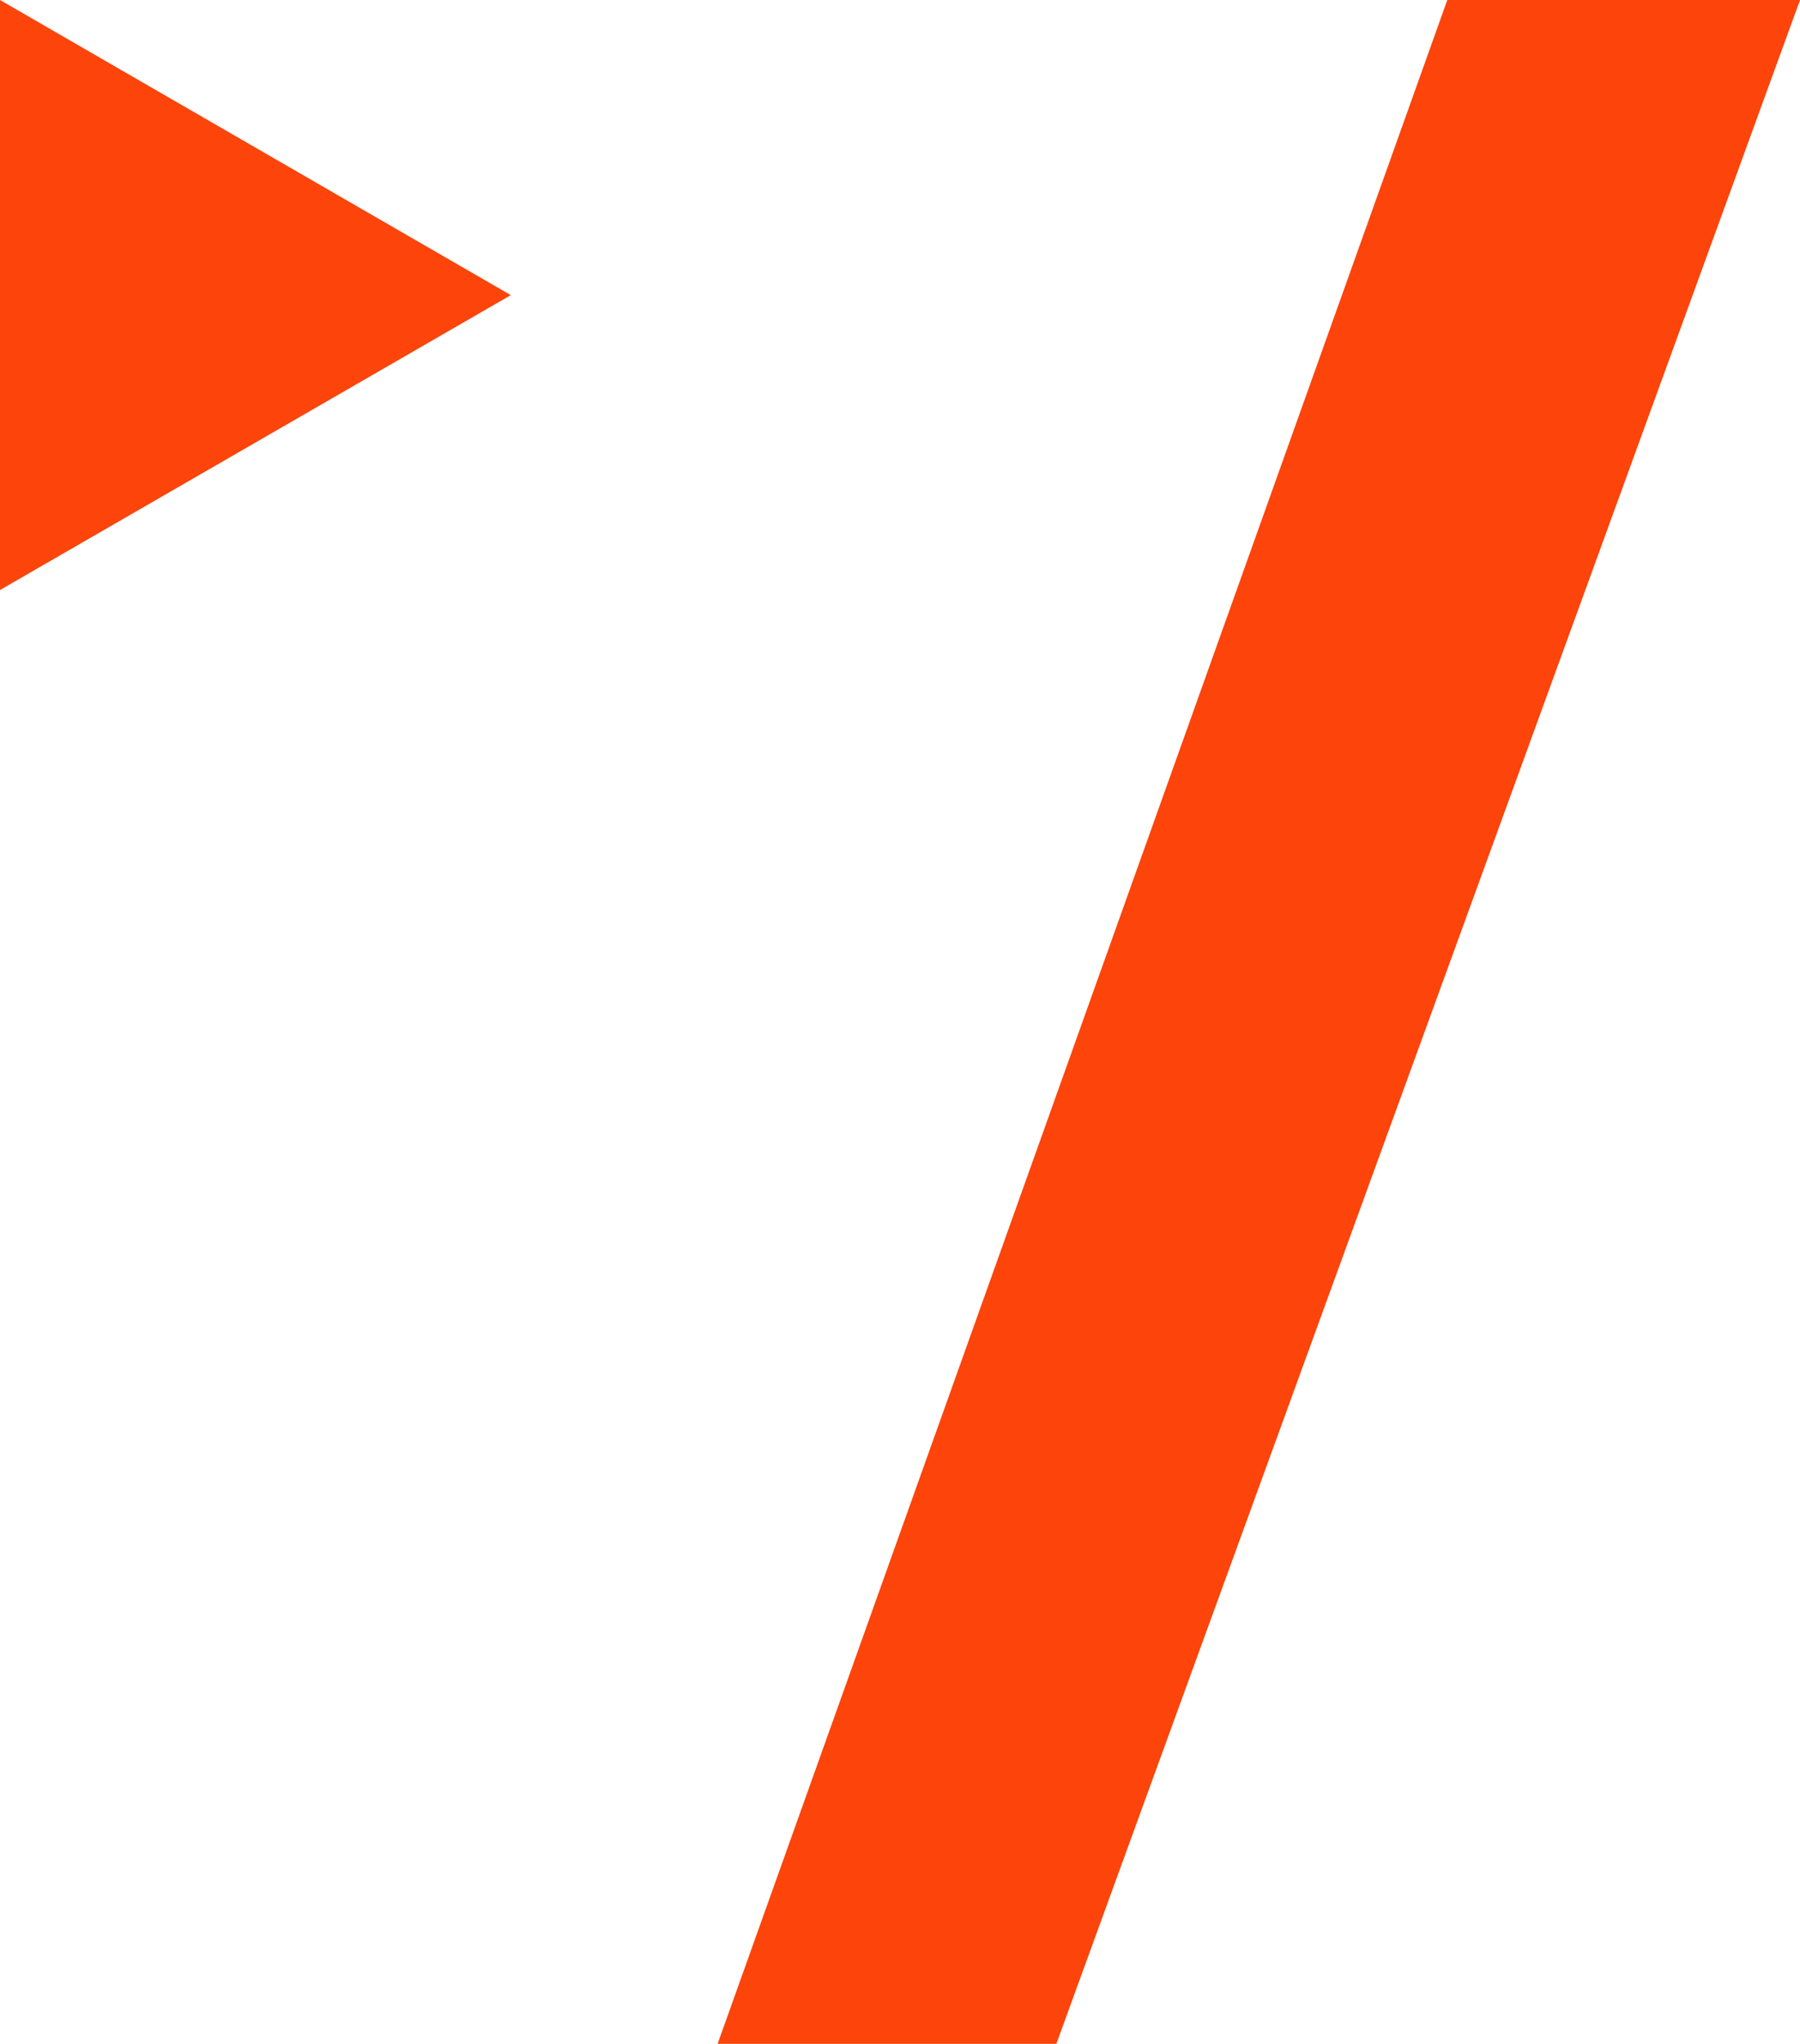 <svg xmlns="http://www.w3.org/2000/svg" width="58.006" height="65.844" viewBox="0 0 58.006 65.844"><defs><style>.a{fill:#fc440b;}</style></defs><path class="a" d="M83.175,7791.156v19.008l16.461-9.5Zm46.64,0L106.3,7857h10.916l23.966-65.844Z" transform="translate(-83.175 -7791.156)"/></svg>